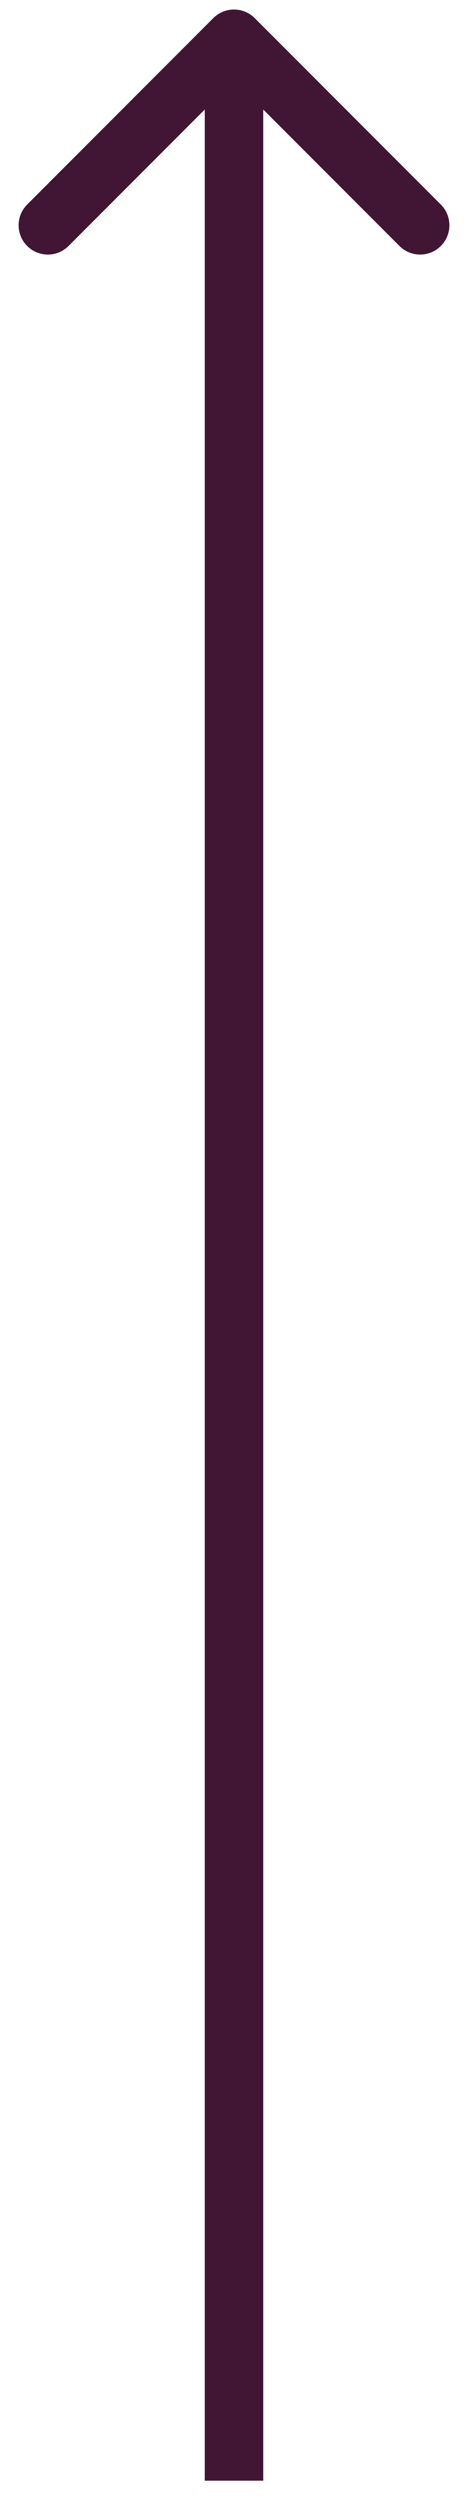 <?xml version="1.0" encoding="UTF-8"?> <svg xmlns="http://www.w3.org/2000/svg" width="24" height="128" viewBox="0 0 24 128" fill="none"> <path d="M13.061 0.927C12.475 0.341 11.525 0.341 10.939 0.927L1.393 10.473C0.808 11.058 0.808 12.008 1.393 12.594C1.979 13.18 2.929 13.18 3.515 12.594L12 4.109L20.485 12.594C21.071 13.18 22.021 13.18 22.607 12.594C23.192 12.008 23.192 11.058 22.607 10.473L13.061 0.927ZM13.5 127.008L13.5 1.987H10.5L10.5 127.008H13.5Z" fill="#411634"></path> </svg> 